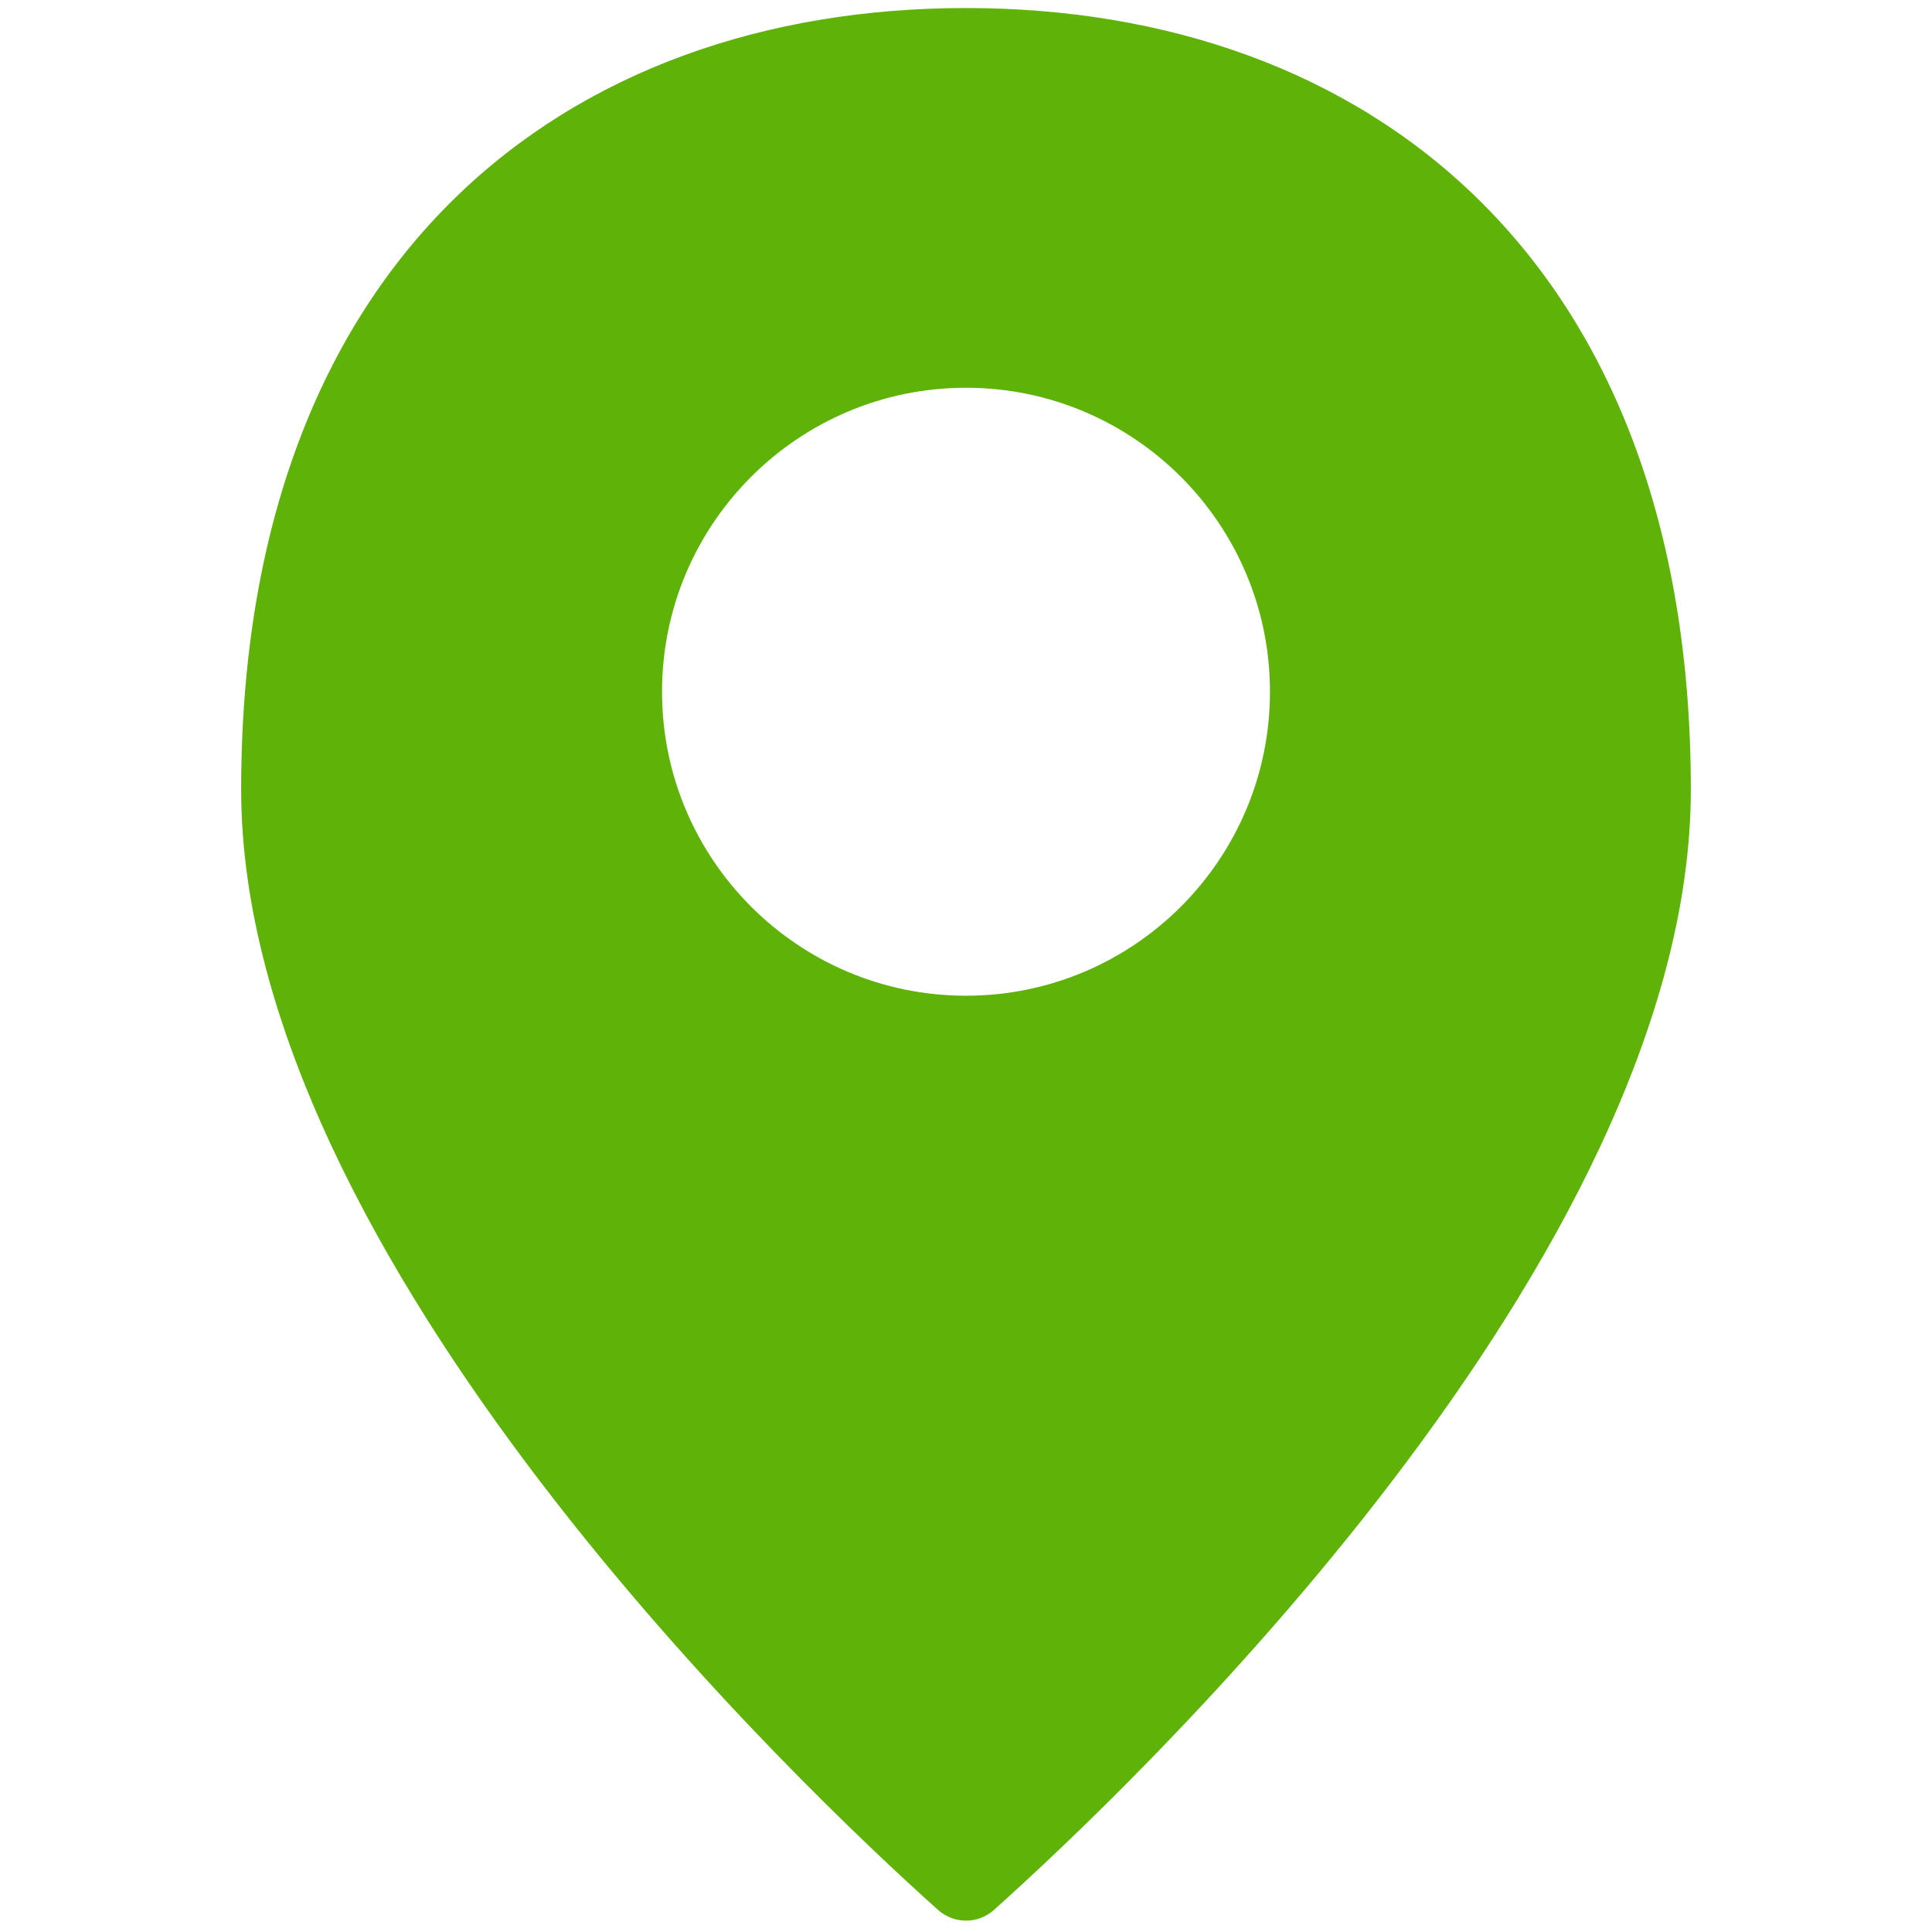 <svg xmlns="http://www.w3.org/2000/svg" xmlns:xlink="http://www.w3.org/1999/xlink" width="600" zoomAndPan="magnify" viewBox="0 0 450 450" height="600" preserveAspectRatio="xMidYMid meet" version="1.0"><defs><clipPath id="f211236200"><path d="M 56.25 1 L 393.75 1 L 393.75 448 L 56.25 448 Z M 56.25 1 " clip-rule="nonzero"/></clipPath></defs><g clip-path="url(#f211236200)"><path fill="#5eb208" d="M 225 1.871 C 318.18 1.871 393.828 60.07 393.828 183.891 C 393.828 293.199 262.266 417.336 231.418 444.941 C 227.742 448.156 222.258 448.156 218.582 444.941 C 187.734 417.336 56.172 293.199 56.172 183.891 C 56.172 60.07 131.82 1.871 225 1.871 Z M 225 90.316 C 264.074 90.316 295.801 122.043 295.801 161.117 C 295.801 200.195 264.074 231.922 225 231.922 C 185.926 231.922 154.199 200.195 154.199 161.117 C 154.199 122.043 185.926 90.316 225 90.316 Z M 225 90.316 " fill-opacity="1" fill-rule="evenodd"/></g></svg>